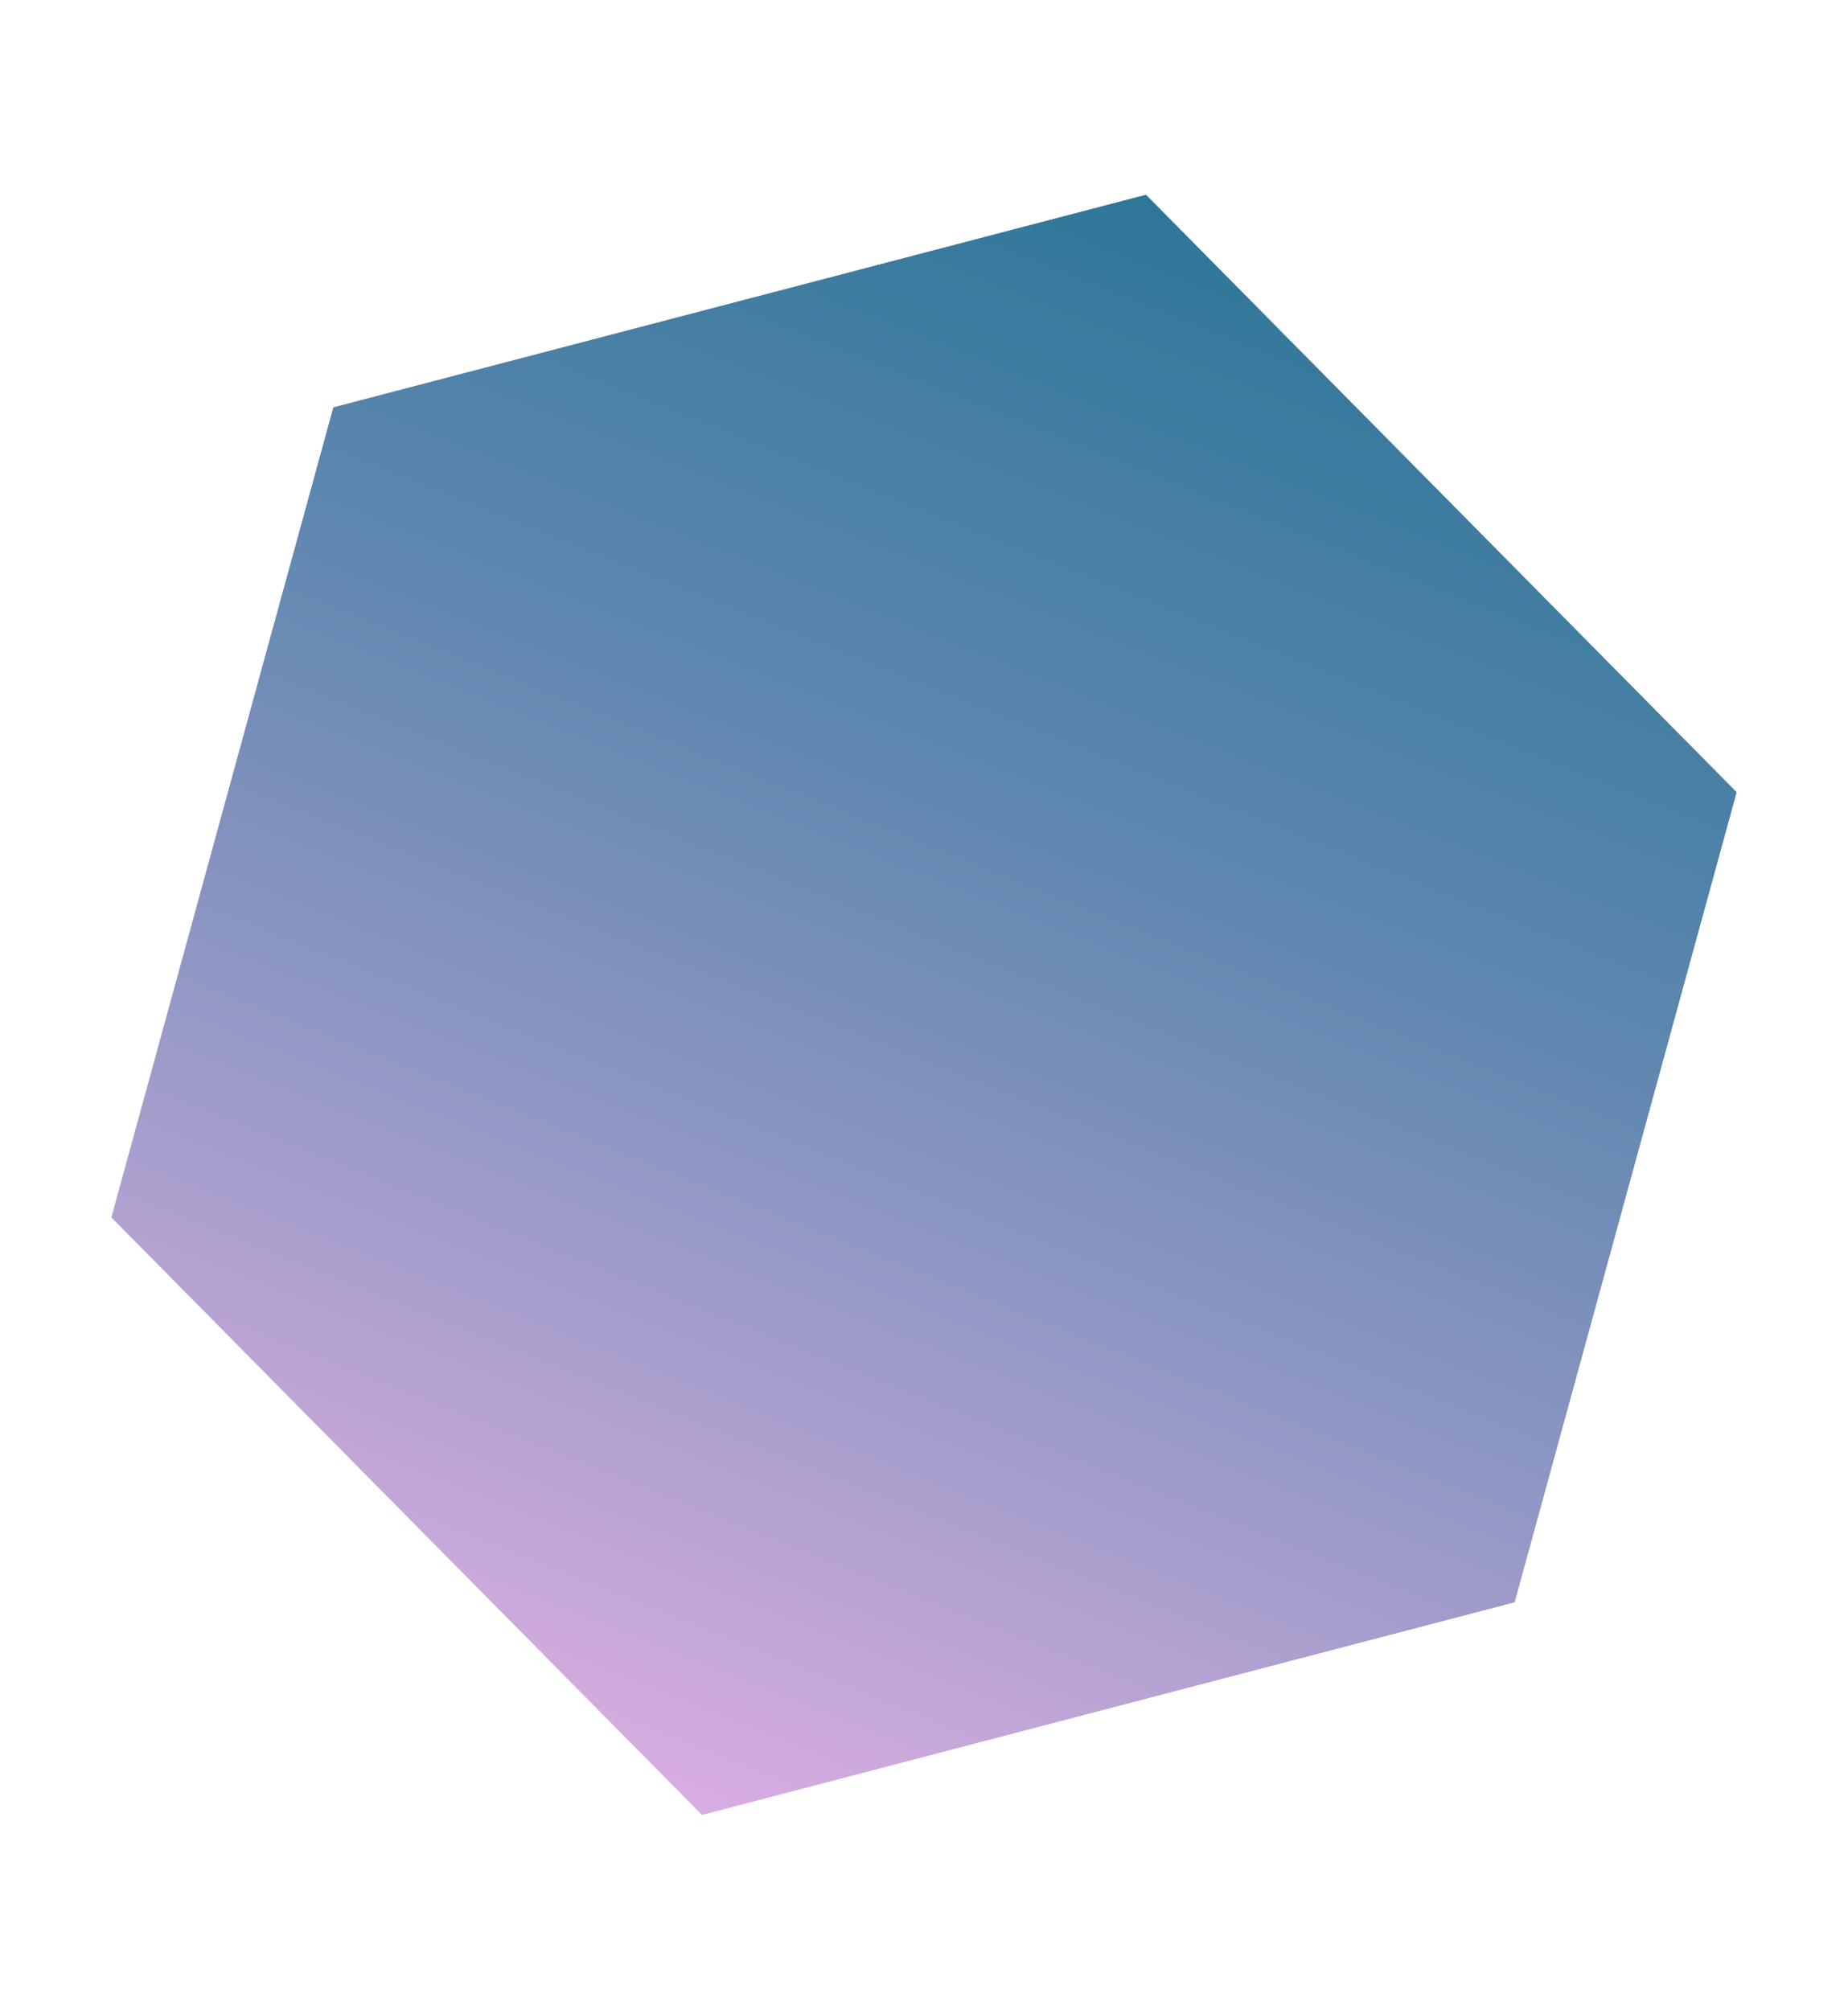 <?xml version="1.0" encoding="UTF-8"?> <!-- Generator: Adobe Illustrator 23.0.2, SVG Export Plug-In . SVG Version: 6.00 Build 0) --> <svg xmlns="http://www.w3.org/2000/svg" xmlns:xlink="http://www.w3.org/1999/xlink" id="Layer_1" x="0px" y="0px" viewBox="0 0 572 622" style="enable-background:new 0 0 572 622;" xml:space="preserve"> <style type="text/css"> .st0{fill:url(#SVGID_1_);} .st1{fill:url(#SVGID_2_);} </style> <g> <linearGradient id="SVGID_1_" gradientUnits="userSpaceOnUse" x1="438.11" y1="-68.563" x2="224.109" y2="465.437"> <stop offset="0" style="stop-color:#247394"></stop> <stop offset="9.641590e-03" style="stop-color:#267495"></stop> <stop offset="0.411" style="stop-color:#6288B1"></stop> <stop offset="0.611" style="stop-color:#8A95C1"></stop> <stop offset="1" style="stop-color:#E2B0E5"></stop> </linearGradient> <path class="st0" d="M354.7,60.3l182.8,184.9l-68.7,250.7l-251.5,65.8L34.5,376.8l68.7-250.7L354.7,60.3z"></path> <linearGradient id="SVGID_2_" gradientUnits="userSpaceOnUse" x1="395.983" y1="-85.445" x2="181.983" y2="448.555" gradientTransform="matrix(1 0 0 1 0 122)"> <stop offset="0" style="stop-color:#247394"></stop> <stop offset="9.641590e-03" style="stop-color:#267495"></stop> <stop offset="0.411" style="stop-color:#6288B1"></stop> <stop offset="0.611" style="stop-color:#8A95C1"></stop> <stop offset="1" style="stop-color:#E2B0E5"></stop> </linearGradient> <path class="st1" d="M354.7,60.3l182.8,184.9l-68.7,250.7l-251.5,65.8L34.5,376.8l68.7-250.7L354.7,60.3z"></path> </g> </svg> 